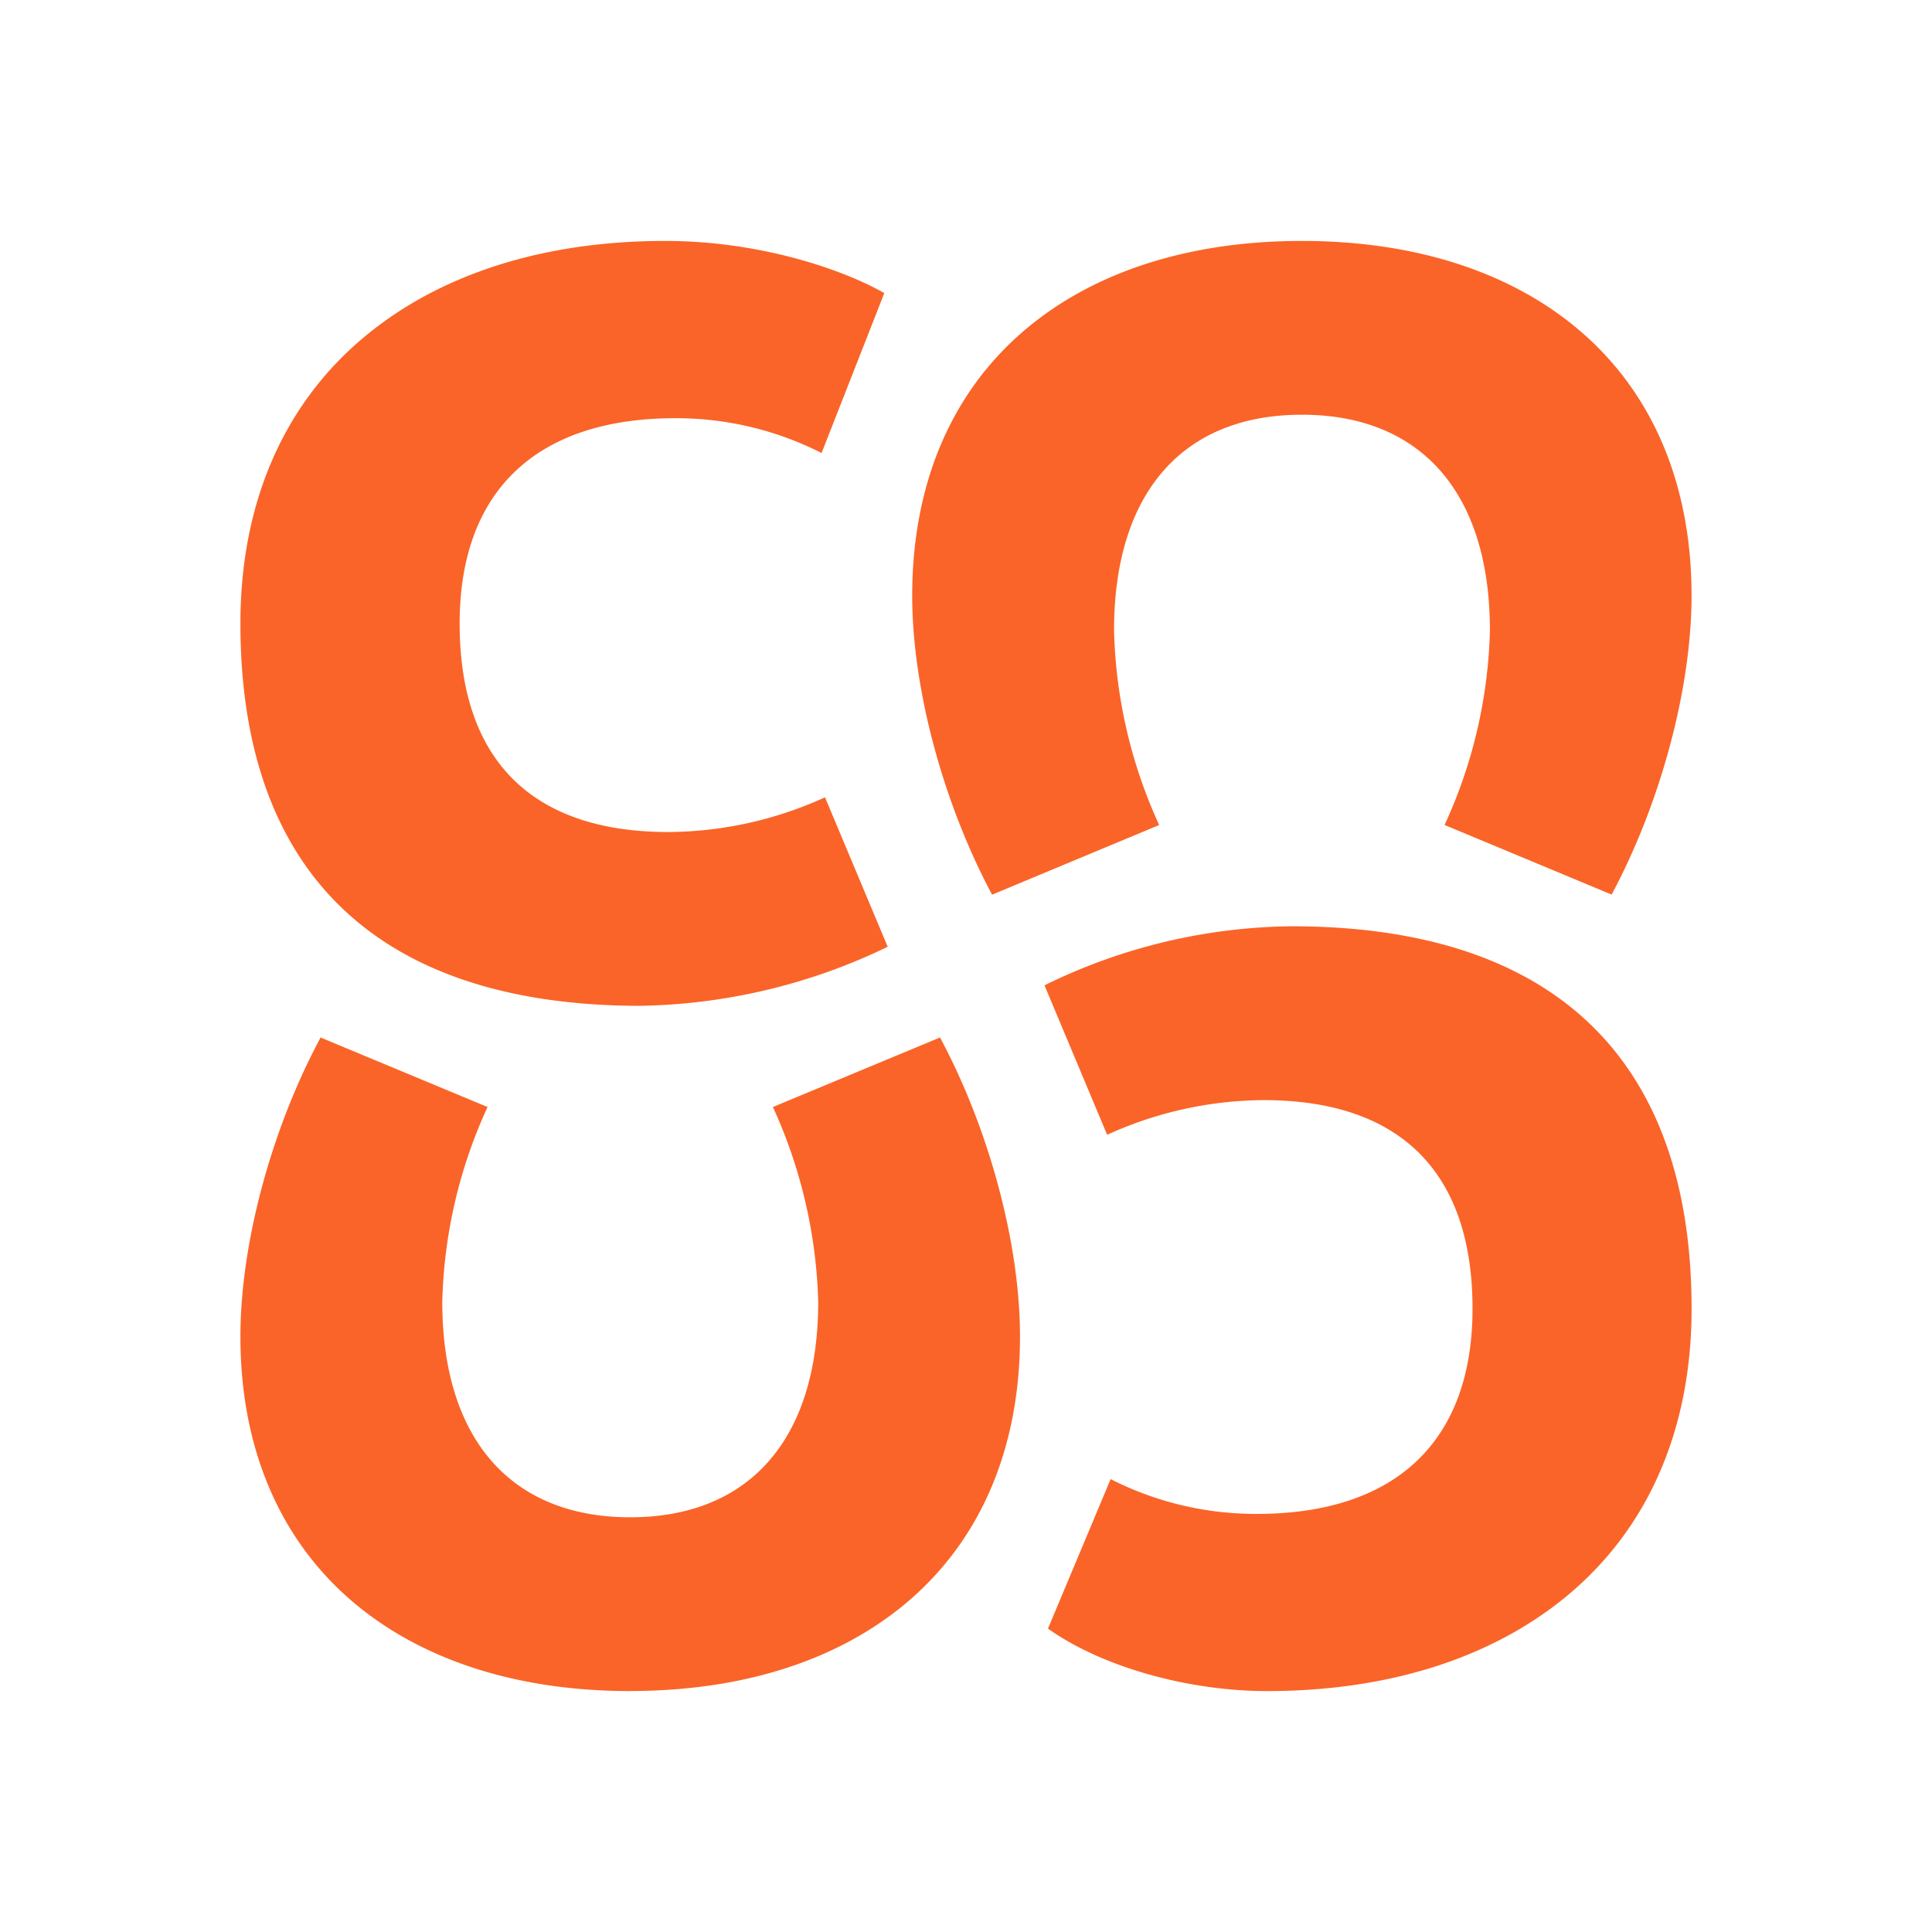 <svg xmlns="http://www.w3.org/2000/svg" width="180" height="180" viewBox="0 0 180 180">
    <defs>
        <clipPath id="clip-path">
            <rect id="Rectangle_1920" width="180" height="180"/>
        </clipPath>
    </defs>
    <g id="favicon" clip-path="url(#clip-path)">
        <g id="favicon_180x180" clip-path="url(#clip-path)">
            <rect id="Rectangle_265" width="180" height="180" rx="10" fill="none"/>
            <path id="Shape" d="M95.651,135.107c-7.433,0-15.445-2.285-20.412-5.821l5.837-13.927A29.816,29.816,0,0,0,94.693,118.6c12.96,0,20.1-6.789,20.1-19.118,0-12.712-6.729-19.432-19.459-19.432a35.547,35.547,0,0,0-14.583,3.23L74.914,69.353a53.324,53.324,0,0,1,23.019-5.5c24.379,0,37.266,12.321,37.269,35.631,0,11.086-3.935,20.27-11.38,26.56C116.8,131.971,107.062,135.107,95.651,135.107Zm-59.332,0c-10.633,0-19.645-2.94-26.063-8.5C3.546,120.784,0,112.3,0,102.075c0-8.608,2.862-19.283,7.47-27.86l15.555,6.476a45.961,45.961,0,0,0-4.218,18.143c0,12.762,6.383,20.081,17.512,20.081S53.833,111.6,53.833,98.834A46.573,46.573,0,0,0,49.61,80.691l15.571-6.479c4.6,8.582,7.451,19.258,7.451,27.863,0,10.23-3.546,18.711-10.253,24.526C55.962,132.164,46.951,135.1,36.319,135.1Zm.975-63.843C12.9,71.261,0,58.944,0,35.641,0,24.555,3.938,15.368,11.388,9.073,18.41,3.137,28.153,0,39.562,0,48.335,0,56.05,2.618,59.99,4.86l-5.846,14.9a29.891,29.891,0,0,0-13.619-3.244c-12.958,0-20.1,6.793-20.1,19.129,0,12.709,6.727,19.426,19.453,19.426a35.56,35.56,0,0,0,14.588-3.235l5.84,13.925A54.844,54.844,0,0,1,37.293,71.261ZM70.032,60.908h0c-4.592-8.591-7.443-19.267-7.443-27.863,0-10.237,3.545-18.723,10.252-24.54C79.252,2.941,88.262,0,98.894,0s19.64,2.941,26.053,8.5c6.707,5.817,10.252,14.3,10.252,24.54,0,8.595-2.853,19.27-7.446,27.86l-15.565-6.487a45.847,45.847,0,0,0,4.224-18.135c0-12.765-6.385-20.087-17.518-20.087s-17.5,7.321-17.5,20.087A45.981,45.981,0,0,0,85.6,54.418l-15.57,6.49Z" transform="translate(22.399 22.447)" fill="#fa6428"/>
        </g>
    </g>
</svg>
